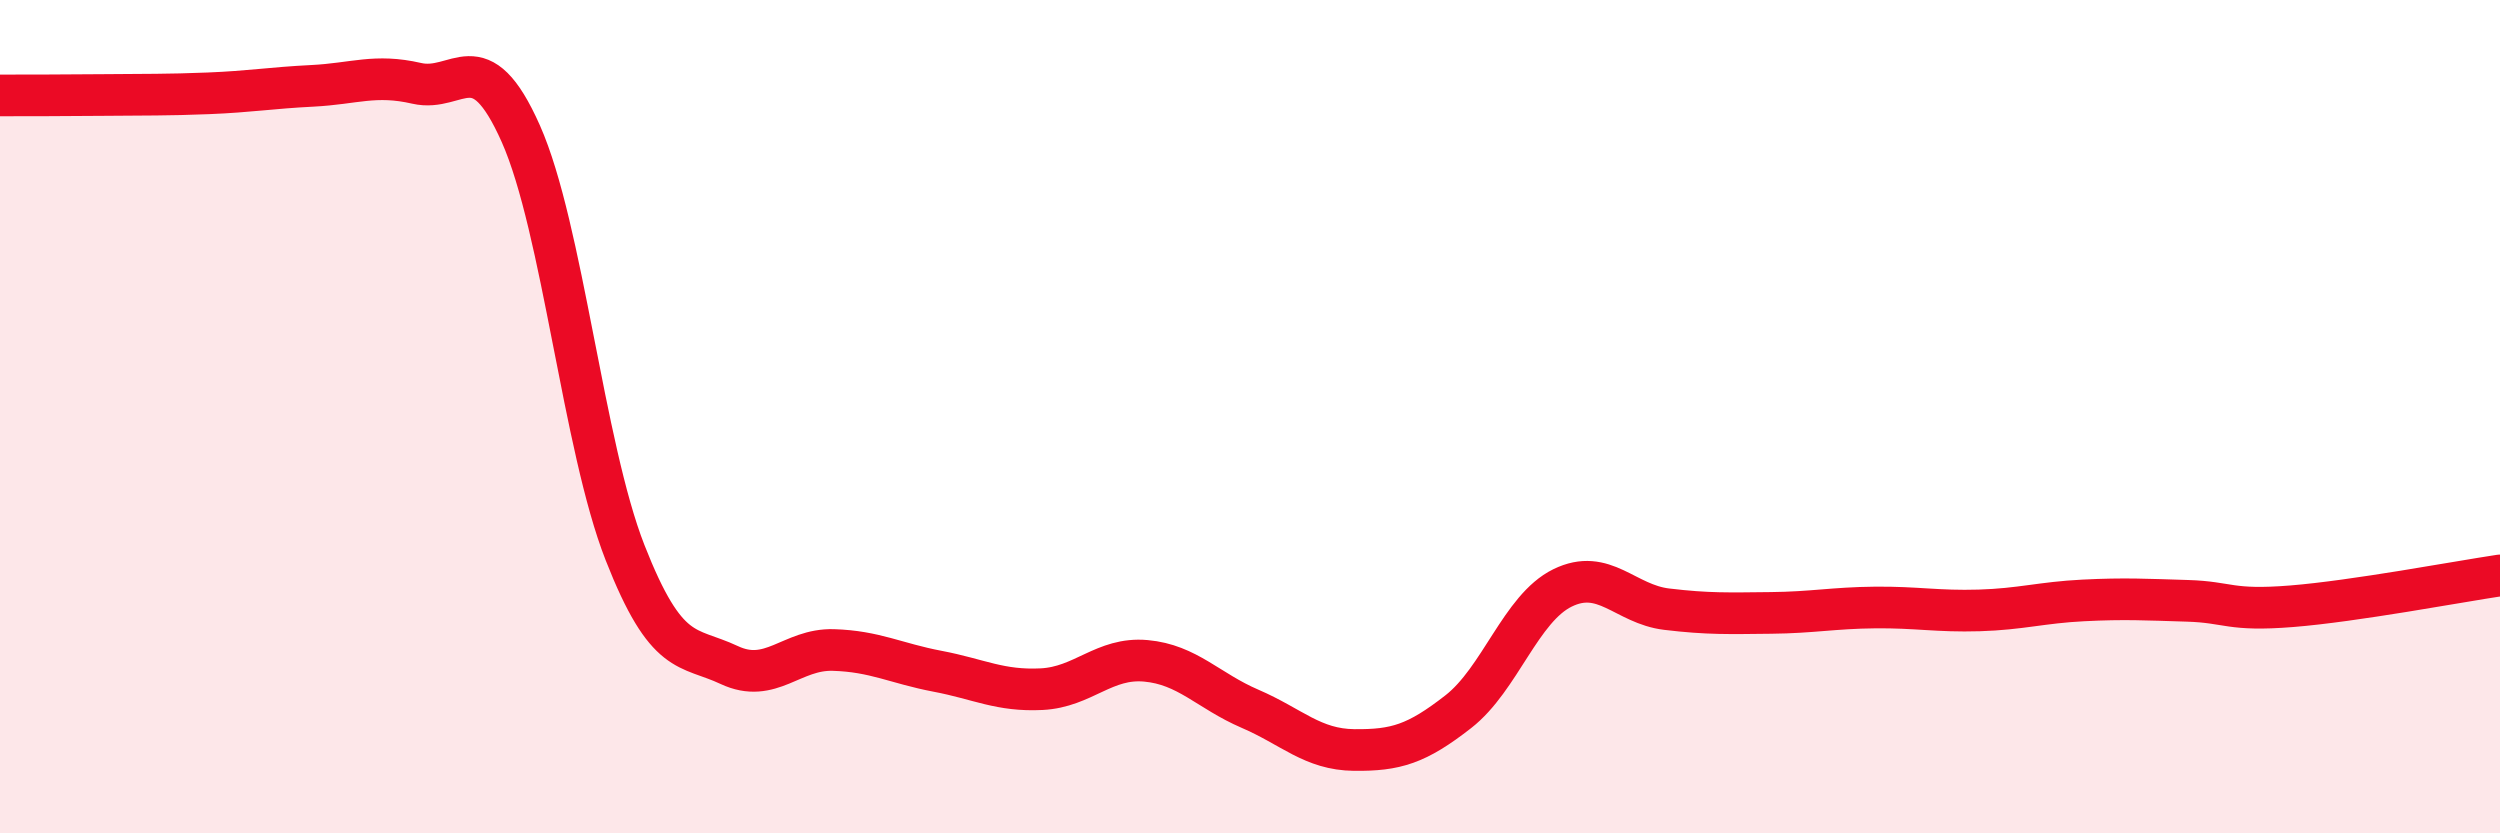 
    <svg width="60" height="20" viewBox="0 0 60 20" xmlns="http://www.w3.org/2000/svg">
      <path
        d="M 0,2.29 C 0.5,2.29 1.5,2.29 2.5,2.28 C 3.5,2.27 4,2.28 5,2.24 C 6,2.2 6.5,2.11 7.5,2.06 C 8.5,2.01 9,1.77 10,2 C 11,2.23 11.5,0.96 12.5,3.21 C 13.5,5.46 14,10.71 15,13.26 C 16,15.81 16.5,15.49 17.5,15.96 C 18.5,16.43 19,15.57 20,15.6 C 21,15.63 21.5,15.92 22.5,16.11 C 23.5,16.3 24,16.59 25,16.54 C 26,16.49 26.5,15.77 27.5,15.86 C 28.5,15.95 29,16.58 30,17.01 C 31,17.44 31.5,17.99 32.5,18 C 33.5,18.01 34,17.86 35,17.08 C 36,16.3 36.5,14.6 37.5,14.11 C 38.5,13.62 39,14.5 40,14.62 C 41,14.74 41.5,14.72 42.5,14.71 C 43.5,14.7 44,14.59 45,14.58 C 46,14.57 46.5,14.68 47.5,14.65 C 48.5,14.62 49,14.46 50,14.41 C 51,14.36 51.5,14.39 52.5,14.42 C 53.5,14.45 53.5,14.67 55,14.55 C 56.5,14.43 59,13.96 60,13.81L60 20L0 20Z"
        fill="#EB0A25"
        opacity="0.1"
        stroke-linecap="round"
        stroke-linejoin="round"
      />
      <path
        d="M 0,2.29 C 0.5,2.29 1.5,2.29 2.5,2.28 C 3.5,2.27 4,2.28 5,2.24 C 6,2.2 6.5,2.11 7.5,2.06 C 8.5,2.01 9,1.77 10,2 C 11,2.23 11.5,0.96 12.5,3.21 C 13.5,5.46 14,10.71 15,13.26 C 16,15.81 16.5,15.49 17.5,15.96 C 18.5,16.43 19,15.57 20,15.6 C 21,15.63 21.5,15.92 22.5,16.11 C 23.5,16.3 24,16.59 25,16.54 C 26,16.49 26.5,15.77 27.5,15.86 C 28.5,15.95 29,16.58 30,17.01 C 31,17.44 31.5,17.99 32.5,18 C 33.5,18.01 34,17.86 35,17.08 C 36,16.3 36.5,14.6 37.5,14.11 C 38.5,13.62 39,14.5 40,14.62 C 41,14.74 41.5,14.72 42.5,14.71 C 43.5,14.7 44,14.59 45,14.58 C 46,14.57 46.5,14.68 47.5,14.65 C 48.5,14.62 49,14.46 50,14.41 C 51,14.36 51.5,14.39 52.5,14.42 C 53.5,14.45 53.5,14.67 55,14.55 C 56.5,14.43 59,13.96 60,13.81"
        stroke="#EB0A25"
        stroke-width="1"
        fill="none"
        stroke-linecap="round"
        stroke-linejoin="round"
      />
    </svg>
  